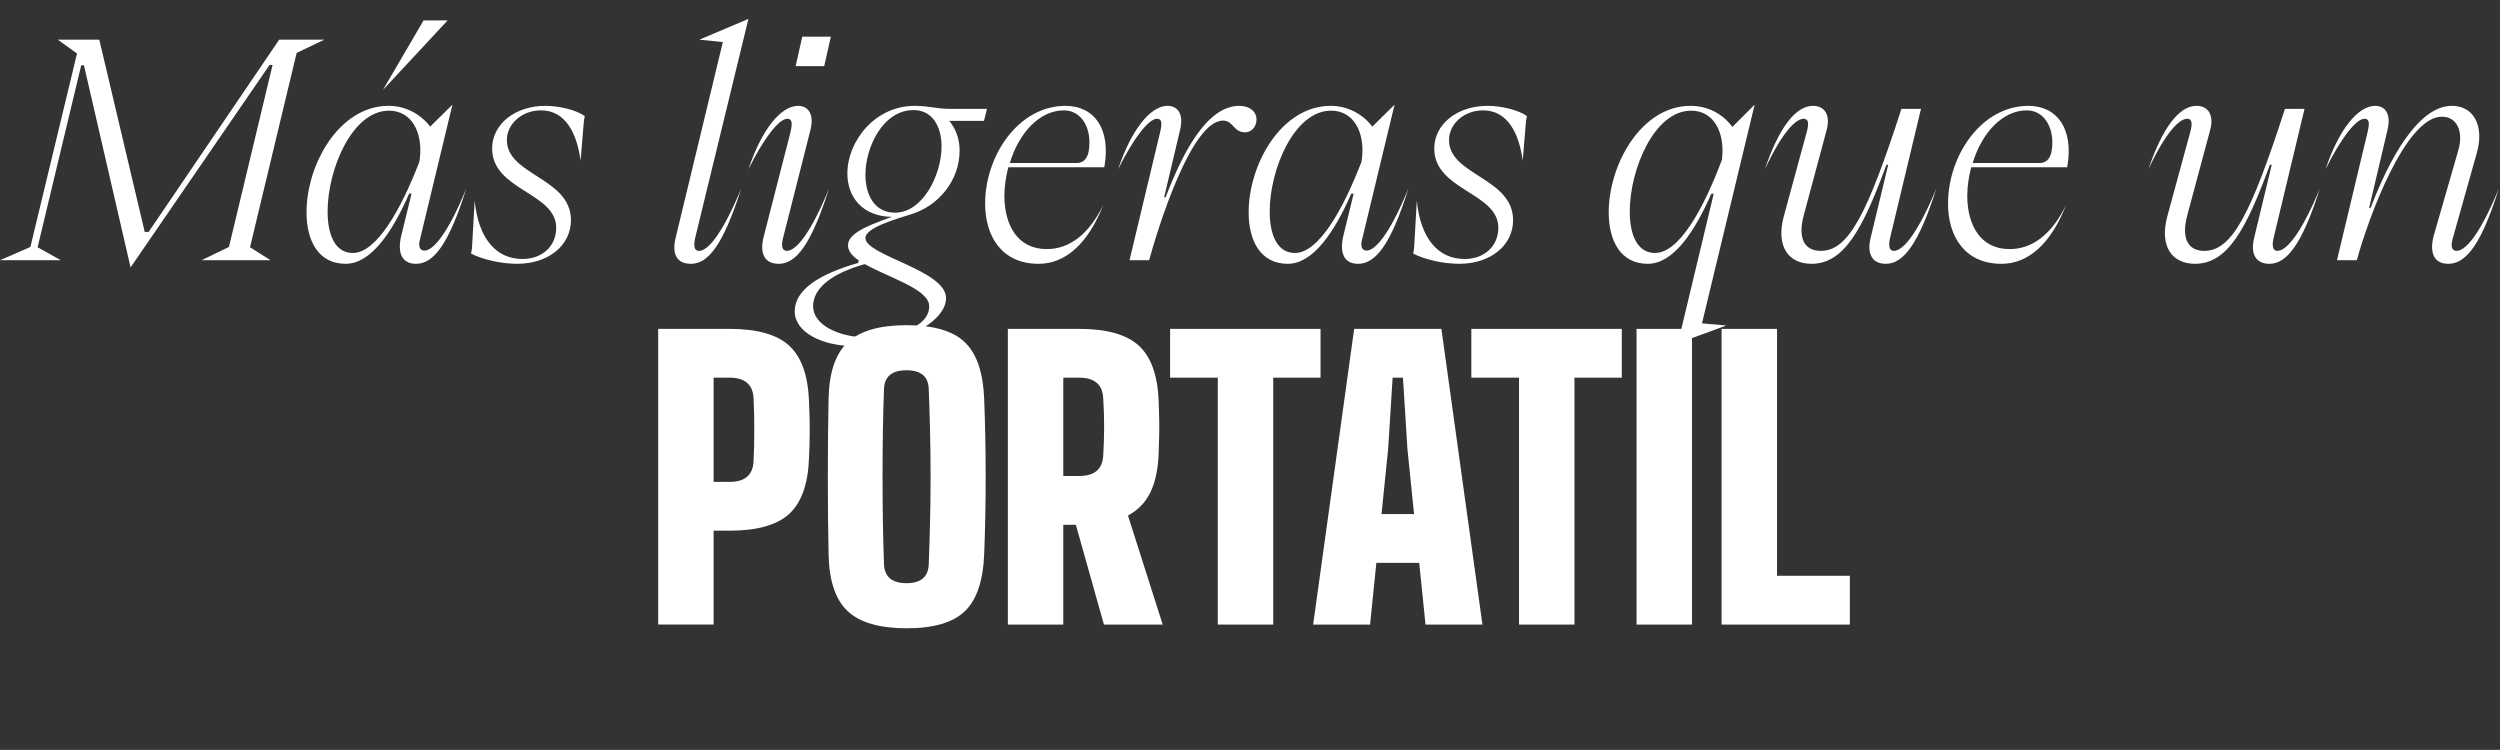 <svg xmlns="http://www.w3.org/2000/svg" id="Livello_2" viewBox="0 0 257.637 77.278"><rect x="0" y="0" width="257.637" height="77.278" fill="#333333" stroke="none"/><defs><style>.cls-1{fill:#fff;}</style></defs><g id="Livello_1-2"><g><g><path class="cls-1" d="M0,26.815l3.132-1.364L7.937,5.514l-1.984-1.426h4.279l4.682,19.812h.403L28.773,4.088h4.651l-2.853,1.364-4.806,20.029,2.108,1.333h-7.1l2.822-1.364L28.091,6.692h-.31L13.456,27.559,8.65,6.723h-.279L3.875,25.481l2.387,1.333H0Z"></path><path class="cls-1" d="M40.053,10.909c1.736,0,3.287,.837,4.279,2.139l2.294-2.263-3.317,13.767c-.248,.806-.062,1.271,.434,1.271,.775,0,2.232-1.333,4.31-6.387-1.83,5.829-3.411,7.751-5.178,7.751-1.458,0-1.954-1.116-1.519-2.915l1.054-4.31h-.248c-1.736,3.969-3.938,7.224-6.542,7.224-2.821,0-4.031-2.387-4.031-5.302,0-4.93,3.349-10.976,8.464-10.976Zm-3.689,15.162c2.418,0,4.93-4.403,6.853-9.395l.062-.434c.279-2.729-.93-4.837-3.193-4.837-3.813,0-6.325,6.077-6.325,10.387,0,2.418,.775,4.279,2.604,4.279Zm3.101-16.805l4.186-7.162h2.48l-6.666,7.162Z"></path><path class="cls-1" d="M48.638,25.605l.279-4.93c.372,3.783,2.108,6.015,4.93,6.015,2.015,0,3.473-1.302,3.473-3.225,0-3.627-6.604-3.845-6.604-8.155,0-2.511,2.356-4.402,5.488-4.402,1.457,0,3.193,.434,4.062,1.054l-.093,.496-.341,4.093c-.372-2.759-1.519-5.178-4.093-5.178-1.922,0-3.503,1.364-3.503,3.069,0,3.628,6.604,3.876,6.604,8.248,0,2.573-2.294,4.496-5.55,4.496-1.612,0-3.565-.434-4.744-1.054l.093-.527Z"></path><path class="cls-1" d="M74.493,4.336l-2.418-.248,5.054-2.14-5.488,22.572c-.186,.868-.093,1.333,.403,1.333,.806,0,2.232-1.364,4.341-6.418-1.86,5.829-3.411,7.751-5.178,7.751-1.458,0-1.984-.992-1.582-2.667l4.868-20.185Z"></path><path class="cls-1" d="M78.708,24.365l2.76-10.759c.248-1.085,.093-1.364-.341-1.364-.837,0-2.419,1.984-4,5.209,1.333-4.031,3.317-6.542,5.116-6.542,.992,0,1.705,.775,1.271,2.511l-2.822,11.131c-.217,.868-.062,1.302,.403,1.302,.806,0,2.264-1.364,4.341-6.418-1.86,5.829-3.411,7.751-5.178,7.751-1.427,0-2.016-.992-1.551-2.822Zm3.287-17.549l.682-3.039h2.946l-.682,3.039h-2.945Z"></path><path class="cls-1" d="M81.9,32.086c0-2.201,2.45-3.813,6.542-4.992l.062-.248c-.682-.465-1.116-.992-1.116-1.55,0-1.116,1.52-1.892,4.527-2.946h-.031c-3.008-.062-4.558-2.046-4.558-4.465,0-3.349,2.853-6.976,6.915-6.976,1.55,0,2.201,.31,3.689,.31h3.783l-.31,1.24h-3.565c.713,.899,1.054,1.923,1.054,3.07,0,3.07-2.17,5.643-4.868,6.511-1.674,.527-4.837,1.426-4.837,2.48,0,1.829,8.31,3.317,8.31,6.201,0,2.542-4.868,4.961-9.271,4.961-3.565,0-6.325-1.457-6.325-3.597Zm13.86-.527c0-1.767-4.186-2.945-6.635-4.341-3.349,.931-5.333,2.45-5.333,4.341s2.573,3.225,5.767,3.225c2.511,0,6.201-.961,6.201-3.225Zm1.271-16.464c0-2.046-.93-3.752-2.883-3.752-3.131,0-4.961,3.783-4.961,6.667,0,2.108,.961,3.907,3.039,3.907,2.884,0,4.806-3.907,4.806-6.821Z"></path><path class="cls-1" d="M109.802,10.909c3.008,0,4.651,2.418,4.031,6.139l-.031,.187h-9.891c-.248,.961-.403,1.953-.403,2.945,0,2.977,1.333,5.488,4.341,5.488,2.356,.031,4.434-1.582,5.86-4.589-1.551,4-3.907,6.139-6.729,6.108-3.783-.031-5.457-2.883-5.457-6.201,0-4.961,3.441-10.077,8.278-10.077Zm1.179,5.891c.62,0,1.054-.403,1.209-1.178,.403-2.295-.682-4.248-2.542-4.248-2.574,0-4.682,2.418-5.581,5.426h6.915Z"></path><path class="cls-1" d="M120.31,10.909c1.023,0,1.705,.775,1.302,2.48l-1.643,6.945h.155c1.767-4.62,4.248-9.426,7.596-9.426,1.055,0,1.768,.589,1.768,1.395,0,.744-.496,1.333-1.178,1.333-1.209,0-1.209-1.209-2.263-1.209-3.318,0-6.729,11.162-7.628,14.387h-2.015l3.163-13.24c.248-1.054,.093-1.333-.341-1.333-.837,0-2.419,1.984-4,5.209,1.333-4.031,3.317-6.542,5.085-6.542Z"></path><path class="cls-1" d="M137.144,10.909c1.736,0,3.286,.837,4.278,2.139l2.295-2.263-3.318,13.767c-.248,.806-.062,1.271,.434,1.271,.775,0,2.232-1.333,4.31-6.387-1.829,5.829-3.41,7.751-5.178,7.751-1.457,0-1.953-1.116-1.52-2.915l1.055-4.31h-.248c-1.736,3.969-3.938,7.224-6.542,7.224-2.822,0-4.031-2.387-4.031-5.302,0-4.93,3.349-10.976,8.465-10.976Zm-3.69,15.162c2.418,0,4.93-4.403,6.852-9.395l.062-.434c.279-2.729-.931-4.837-3.194-4.837-3.814,0-6.325,6.077-6.325,10.387,0,2.418,.775,4.279,2.604,4.279Z"></path><path class="cls-1" d="M145.729,25.605l.279-4.93c.372,3.783,2.108,6.015,4.93,6.015,2.015,0,3.473-1.302,3.473-3.225,0-3.627-6.604-3.845-6.604-8.155,0-2.511,2.356-4.402,5.488-4.402,1.457,0,3.193,.434,4.062,1.054l-.093,.496-.341,4.093c-.372-2.759-1.519-5.178-4.093-5.178-1.922,0-3.503,1.364-3.503,3.069,0,3.628,6.604,3.876,6.604,8.248,0,2.573-2.294,4.496-5.55,4.496-1.612,0-3.565-.434-4.744-1.054l.093-.527Z"></path><path class="cls-1" d="M174.219,10.909c1.798,0,3.317,.837,4.31,2.17l2.295-2.294-5.426,22.541,2.511,.217-4.992,1.83,3.69-15.41h-.248c-1.736,3.969-3.938,7.224-6.542,7.224-2.822,0-4.031-2.387-4.031-5.302,0-4.93,3.349-10.976,8.434-10.976Zm-3.659,15.162c2.48,0,4.992-4.527,6.883-9.581l.031-.187c.279-2.729-.899-4.898-3.194-4.898-3.814,0-6.325,6.077-6.325,10.387,0,2.418,.775,4.279,2.604,4.279Z"></path><path class="cls-1" d="M186.835,10.909c1.147,0,1.86,.868,1.395,2.542l-2.356,8.775c-.62,2.356,.093,3.627,1.768,3.627,2.853,0,4.775-3.721,8.31-14.635h2.016l-3.194,13.333c-.186,.837-.062,1.302,.403,1.302,.807,0,2.264-1.364,4.372-6.418-1.86,5.829-3.441,7.751-5.209,7.751-1.396,0-1.984-1.023-1.55-2.729l1.798-7.472h-.186c-2.45,6.666-4.372,10.201-7.72,10.201-2.356,0-3.69-1.767-2.853-4.899l2.356-8.65c.31-1.116,.093-1.396-.311-1.396-.806,0-2.201,1.364-4,5.209,1.395-4.124,3.101-6.542,4.961-6.542Z"></path><path class="cls-1" d="M209.032,10.909c3.007,0,4.65,2.418,4.03,6.139l-.031,.187h-9.891c-.248,.961-.403,1.953-.403,2.945,0,2.977,1.333,5.488,4.341,5.488,2.356,.031,4.434-1.582,5.86-4.589-1.55,4-3.906,6.139-6.728,6.108-3.783-.031-5.457-2.883-5.457-6.201,0-4.961,3.442-10.077,8.279-10.077Zm1.178,5.891c.62,0,1.055-.403,1.209-1.178,.403-2.295-.682-4.248-2.542-4.248-2.573,0-4.682,2.418-5.581,5.426h6.914Z"></path><path class="cls-1" d="M226.359,10.909c1.147,0,1.86,.868,1.395,2.542l-2.356,8.775c-.62,2.356,.093,3.627,1.768,3.627,2.853,0,4.775-3.721,8.31-14.635h2.016l-3.194,13.333c-.186,.837-.062,1.302,.403,1.302,.807,0,2.264-1.364,4.372-6.418-1.86,5.829-3.441,7.751-5.209,7.751-1.396,0-1.984-1.023-1.55-2.729l1.798-7.472h-.186c-2.45,6.666-4.372,10.201-7.72,10.201-2.356,0-3.69-1.767-2.853-4.899l2.356-8.65c.31-1.116,.093-1.396-.311-1.396-.806,0-2.201,1.364-4,5.209,1.395-4.124,3.101-6.542,4.961-6.542Z"></path><path class="cls-1" d="M244.773,10.909c.992,0,1.675,.775,1.271,2.48l-1.892,8.03h.155c1.892-4.961,4.868-10.511,8.372-10.511,2.263,0,3.349,2.077,2.574,4.837l-2.48,8.806c-.279,.961-.031,1.302,.403,1.302,.806,0,2.263-1.364,4.341-6.418-1.83,5.829-3.411,7.751-5.209,7.751-1.458,0-1.984-1.116-1.488-2.946l2.511-8.712c.589-2.015-.155-3.503-1.674-3.503-3.783,0-7.597,10.479-8.775,14.79h-2.046l3.163-13.24c.248-1.054,.093-1.333-.341-1.333-.837,0-2.418,1.984-4,5.209,1.333-4.031,3.318-6.542,5.116-6.542Z"></path></g><g><path class="cls-1" d="M67.829,64.365v-30.473h7.352c2.844,0,4.895,.578,6.151,1.733,1.257,1.156,1.936,3.054,2.038,5.694,.051,1.067,.076,2.057,.076,2.971s-.025,1.905-.076,2.971c-.102,2.642-.781,4.54-2.038,5.695-1.257,1.156-3.308,1.733-6.151,1.733h-1.638v9.675h-5.714Zm5.714-14.703h1.638c1.574,0,2.399-.698,2.476-2.095,.051-.939,.076-2.031,.076-3.276s-.025-2.336-.076-3.276c-.076-1.396-.901-2.095-2.476-2.095h-1.638v10.742Z"></path><path class="cls-1" d="M93.426,64.746c-2.794,0-4.819-.59-6.076-1.771-1.257-1.181-1.911-3.143-1.962-5.885-.051-2.488-.076-5.148-.076-7.98s.025-5.491,.076-7.98c.051-2.717,.705-4.666,1.962-5.847,1.257-1.181,3.282-1.771,6.076-1.771s4.799,.59,6.019,1.771c1.219,1.181,1.879,3.13,1.98,5.847,.101,2.54,.152,5.213,.152,8.019s-.051,5.454-.152,7.942c-.102,2.743-.762,4.704-1.98,5.885-1.219,1.181-3.226,1.771-6.019,1.771Zm0-4.647c1.472,0,2.234-.647,2.285-1.943,.051-1.295,.095-2.717,.133-4.266,.038-1.549,.057-3.143,.057-4.78s-.019-3.231-.057-4.781c-.038-1.548-.083-2.971-.133-4.266-.051-1.27-.813-1.905-2.285-1.905-1.499,0-2.273,.635-2.324,1.905-.051,1.295-.089,2.718-.114,4.266-.025,1.549-.038,3.143-.038,4.781s.013,3.231,.038,4.78c.025,1.549,.063,2.971,.114,4.266,.051,1.295,.825,1.943,2.324,1.943Z"></path><path class="cls-1" d="M103.863,64.365v-30.473h7.352c2.844,0,4.895,.578,6.151,1.733,1.257,1.156,1.936,3.054,2.038,5.694,.025,.711,.044,1.333,.057,1.867,.013,.533,.013,1.066,0,1.6-.013,.534-.032,1.156-.057,1.867-.051,1.651-.331,3.003-.838,4.057-.508,1.054-1.283,1.86-2.324,2.419l3.581,11.237h-6.057l-2.895-10.285h-1.295v10.285h-5.714Zm5.714-15.312h1.638c1.574,0,2.399-.698,2.476-2.095,.127-1.981,.127-3.961,0-5.942-.076-1.396-.901-2.095-2.476-2.095h-1.638v10.132Z"></path><path class="cls-1" d="M125.499,64.365v-25.445h-4.914v-5.028h15.503v5.028h-4.876v25.445h-5.713Z"></path><path class="cls-1" d="M135.326,64.365l4.228-30.473h8.99l4.228,30.473h-5.866l-.648-6.361h-4.418l-.647,6.361h-5.866Zm7.047-11.389h3.352l-.686-6.742-.457-7.313h-1.066l-.458,7.313-.686,6.742Z"></path><path class="cls-1" d="M156.543,64.365v-25.445h-4.914v-5.028h15.503v5.028h-4.876v25.445h-5.713Z"></path><path class="cls-1" d="M168.656,64.365v-30.473h5.714v30.473h-5.714Z"></path><path class="cls-1" d="M177.417,64.365v-30.473h5.714v25.445h7.504v5.028h-13.218Z"></path></g></g></g></svg>